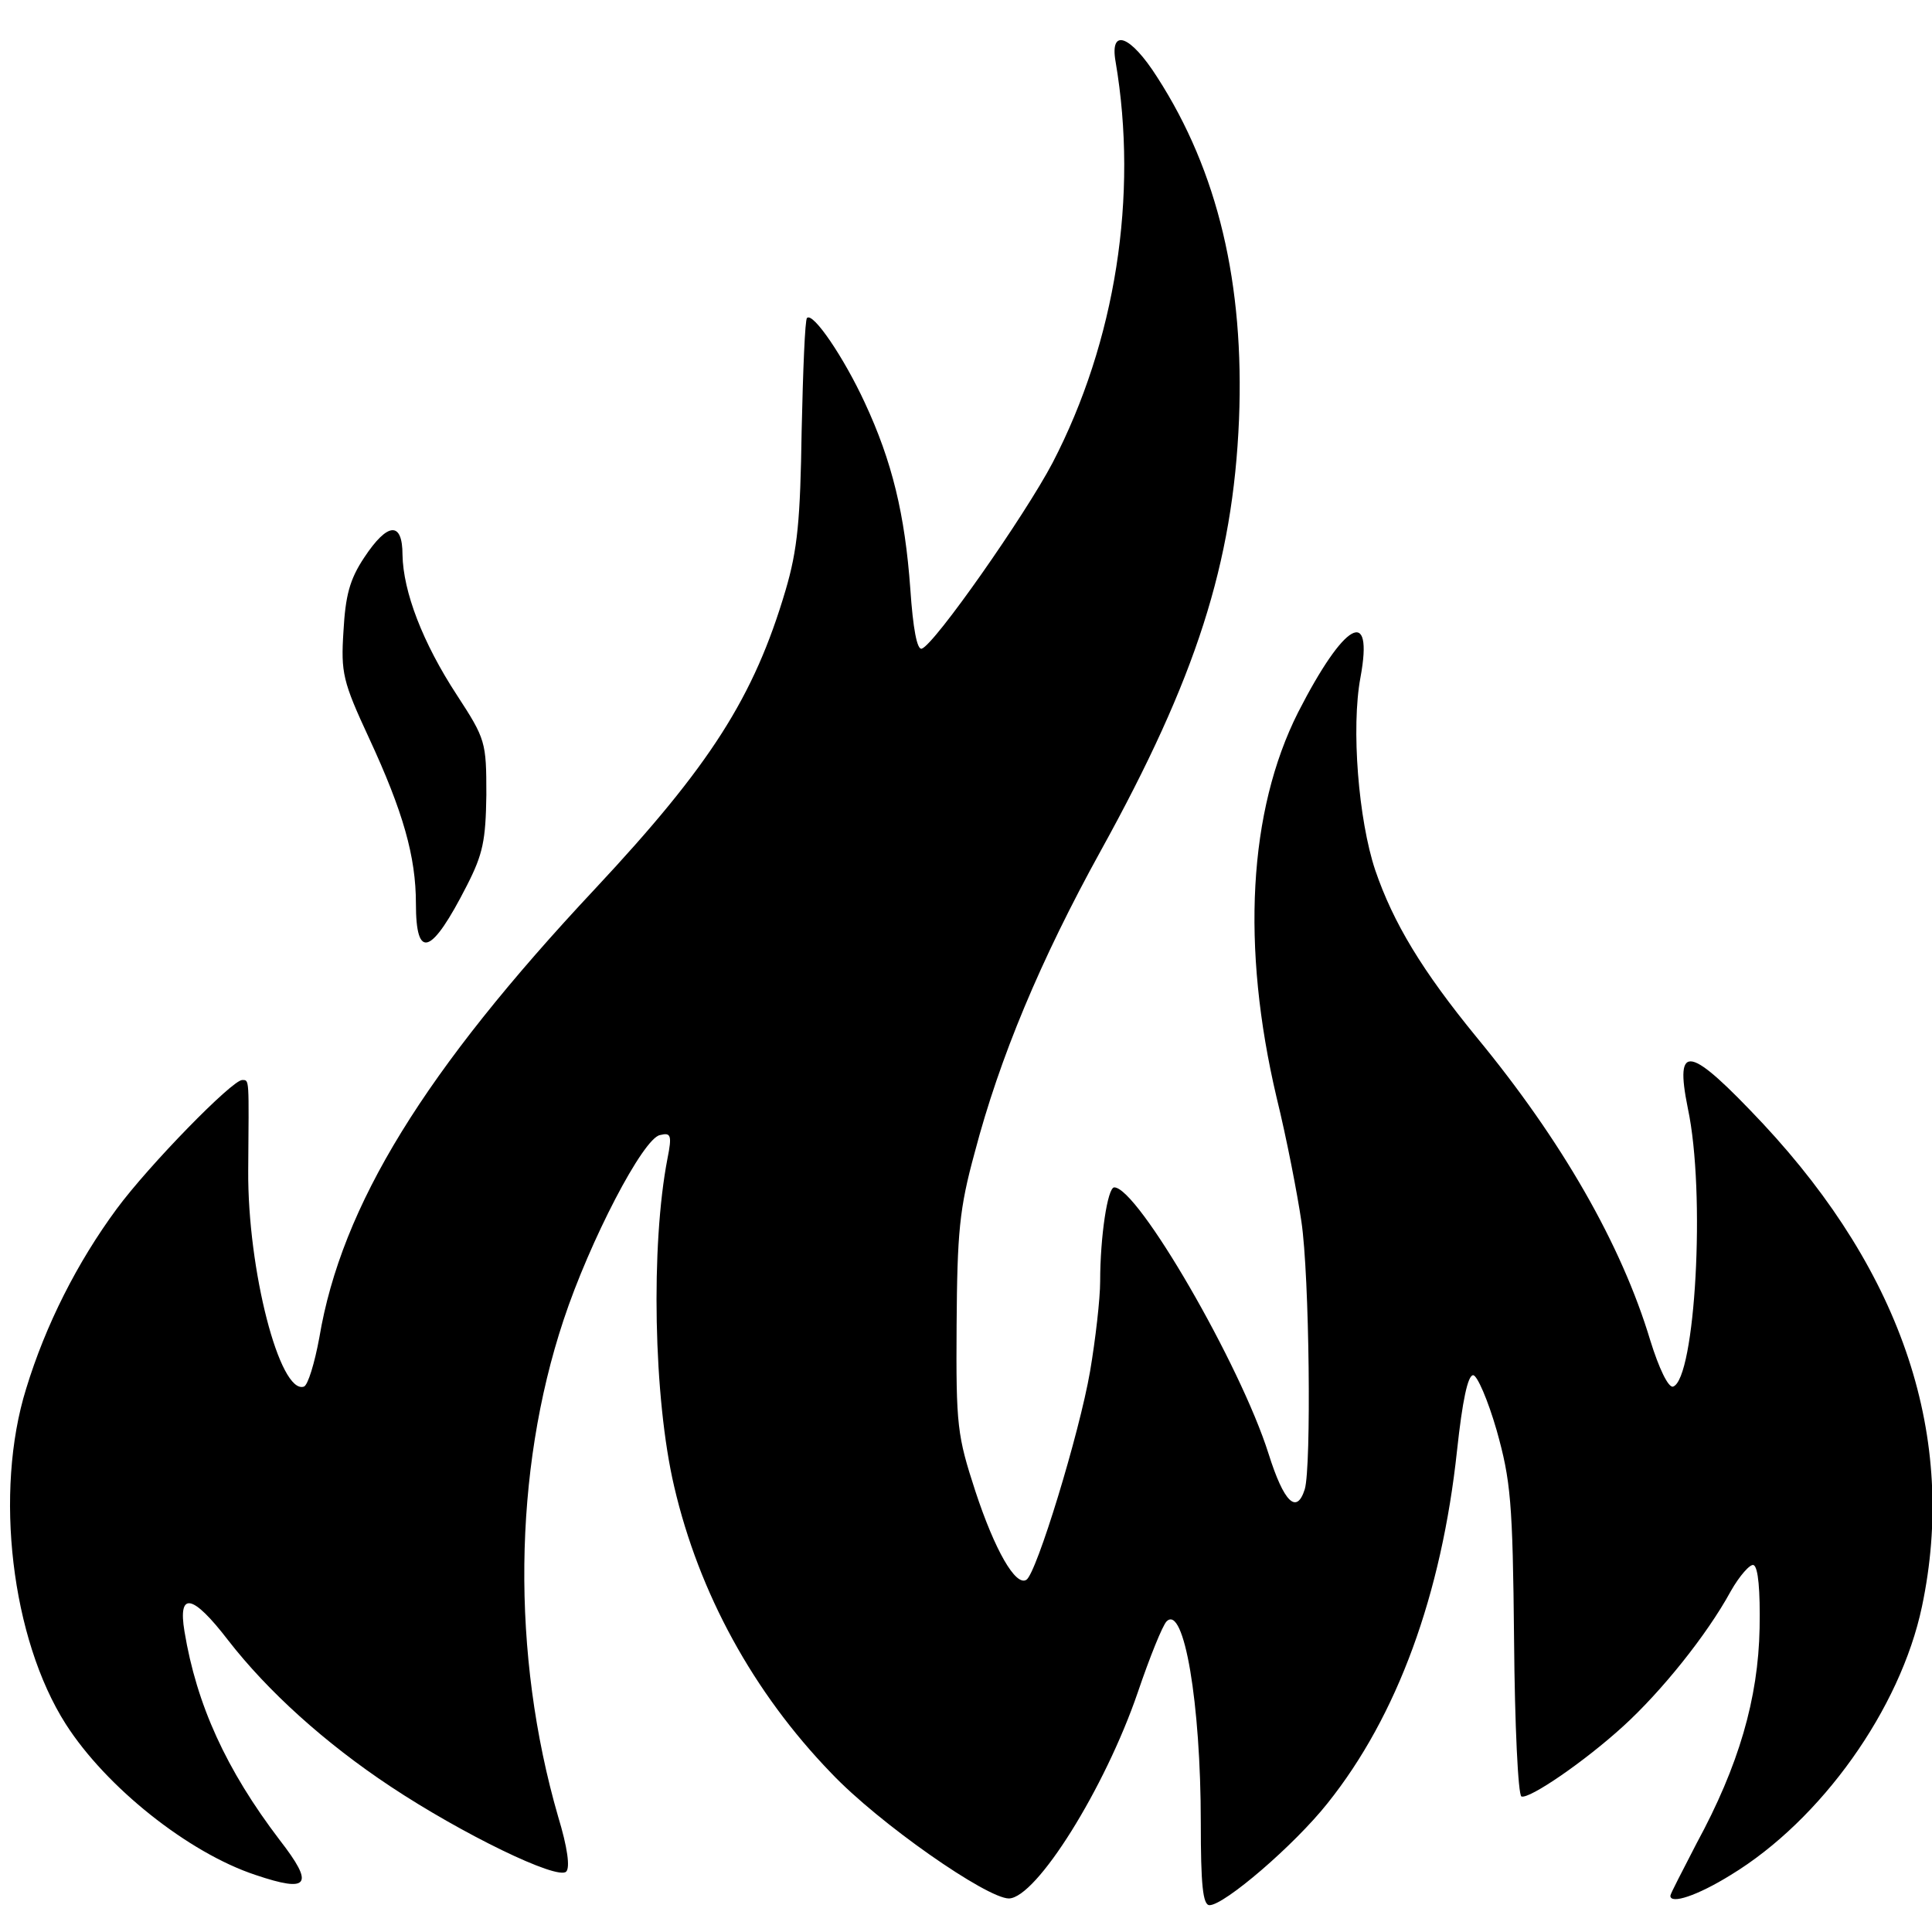 <?xml version="1.0" standalone="no"?>
<!DOCTYPE svg PUBLIC "-//W3C//DTD SVG 20010904//EN"
 "http://www.w3.org/TR/2001/REC-SVG-20010904/DTD/svg10.dtd">
<svg version="1.0" xmlns="http://www.w3.org/2000/svg"
 width="288pt" height="288pt" viewBox="0 0 288 288"
 preserveAspectRatio="xMidYMid meet">
<g transform="translate(0,288) scale(0.1,-0.1)"
fill="#000000" stroke="none">
<path d="M1663 2788 c34 -200 0 -417 -94 -598 -41 -78 -176 -271 -195 -277 -7
-2 -13 30 -17 89 -8 111 -27 190 -68 278 -31 67 -77 135 -86 126 -3 -2 -6 -78
-8 -168 -2 -133 -6 -177 -24 -238 -47 -159 -112 -261 -284 -445 -254 -271
-378 -472 -411 -669 -7 -38 -17 -71 -23 -73 -36 -12 -84 174 -83 322 1 139 2
135 -9 135 -15 0 -139 -127 -187 -192 -59 -80 -106 -173 -135 -268 -48 -154
-22 -373 59 -500 60 -94 183 -192 283 -225 80 -27 88 -15 36 52 -80 105 -124
202 -142 311 -10 60 12 56 65 -13 59 -76 144 -153 242 -218 107 -71 249 -140
262 -127 6 6 2 36 -12 82 -70 242 -67 514 8 740 39 118 119 272 144 276 16 4
18 0 11 -35 -25 -129 -21 -357 10 -489 37 -159 118 -307 234 -427 71 -75 232
-187 265 -187 41 1 143 164 192 307 18 53 37 100 43 106 26 26 51 -122 51
-300 0 -92 3 -123 13 -123 22 0 126 89 176 152 104 130 170 311 193 526 8 74
16 112 24 112 6 0 22 -37 35 -82 21 -75 24 -106 26 -313 1 -126 6 -231 11
-233 12 -4 94 52 152 105 56 51 124 135 160 201 13 23 29 41 34 39 7 -3 10
-38 9 -94 -2 -105 -31 -205 -94 -321 -21 -41 -39 -75 -39 -78 0 -13 40 0 90
31 135 82 253 248 285 400 53 251 -28 496 -237 720 -110 117 -132 122 -112 23
27 -126 11 -404 -22 -415 -7 -2 -21 27 -34 69 -43 143 -132 298 -259 452 -81
99 -124 170 -151 249 -25 75 -36 212 -22 287 20 108 -24 83 -93 -52 -74 -147
-85 -349 -32 -574 15 -61 31 -144 37 -185 12 -80 15 -366 5 -399 -12 -38 -31
-20 -54 53 -42 133 -195 397 -230 397 -10 0 -21 -74 -21 -140 0 -26 -7 -87
-15 -134 -16 -93 -80 -302 -95 -311 -16 -10 -47 44 -76 132 -27 83 -29 97 -28
248 1 138 4 173 27 257 37 141 98 287 188 450 142 257 197 428 206 643 8 201
-31 369 -122 510 -40 63 -71 74 -62 23z"/>
<path d="M543 2049 c-22 -33 -28 -57 -31 -110 -4 -62 -1 -75 38 -159 51 -110
70 -177 70 -247 0 -85 23 -77 76 27 24 47 28 67 29 135 0 79 -1 83 -44 149
-51 78 -80 154 -81 209 0 50 -22 49 -57 -4z"/>
</g>
</svg>
